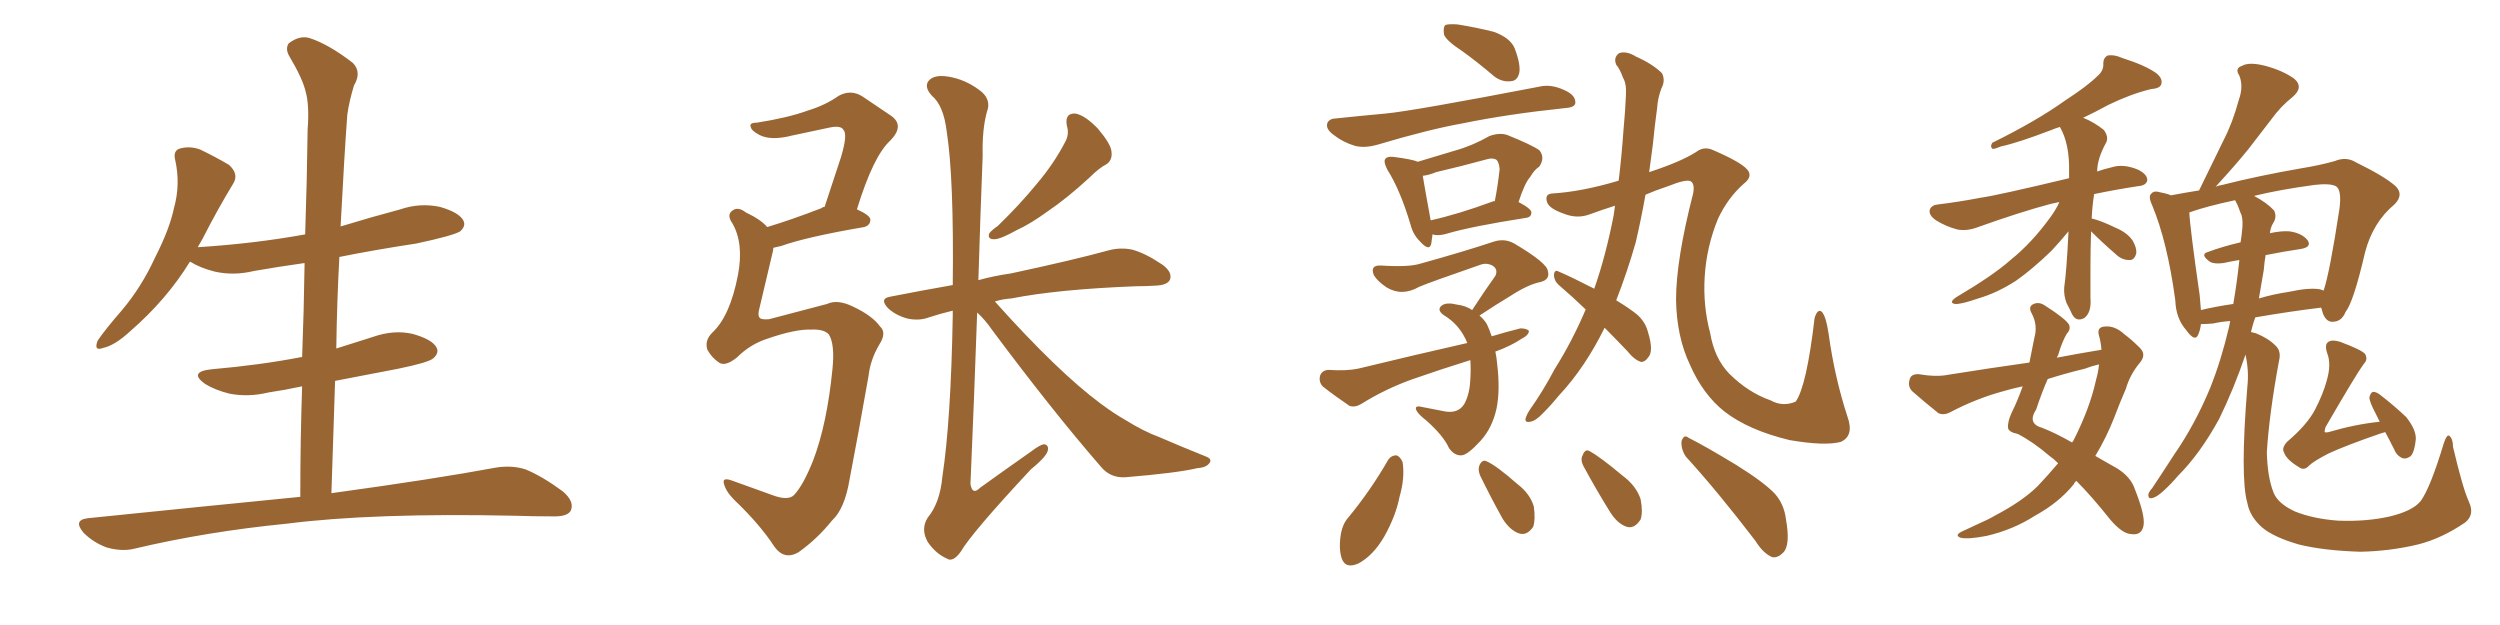 <svg xmlns="http://www.w3.org/2000/svg" xmlns:xlink="http://www.w3.org/1999/xlink" width="600" height="150"><path fill="#996633" padding="10" d="M72.07 119.24L72.07 119.24L72.07 119.24Q72.07 105.62 72.51 92.72L72.51 92.72Q68.41 93.60 64.45 94.19L64.45 94.19Q59.62 95.36 55.08 94.48L55.08 94.48Q51.56 93.60 49.22 92.14L49.22 92.14Q45.12 89.21 50.83 88.62L50.83 88.62Q62.55 87.60 72.36 85.69L72.36 85.69Q72.36 85.69 72.51 85.69L72.51 85.69Q72.95 74.12 73.10 63.13L73.10 63.13Q66.80 64.01 60.94 65.04L60.94 65.04Q56.10 66.21 51.56 65.19L51.56 65.19Q48.05 64.31 45.70 62.84L45.70 62.84Q45.70 62.84 45.56 62.84L45.56 62.84Q39.99 71.92 31.20 79.54L31.20 79.54Q27.54 82.91 24.76 83.50L24.76 83.50Q22.41 84.38 23.44 81.74L23.44 81.74Q25.34 78.96 29.30 74.41L29.30 74.41Q33.98 68.85 37.21 61.82L37.21 61.82Q40.72 54.93 41.75 49.95L41.75 49.95Q43.36 44.24 42.04 38.38L42.04 38.38Q41.46 36.04 43.36 35.60L43.36 35.60Q45.70 35.01 48.05 35.89L48.05 35.89Q51.71 37.65 54.93 39.55L54.93 39.55Q57.42 41.75 55.96 44.09L55.96 44.09Q52.29 50.10 48.63 57.28L48.63 57.28Q48.05 58.30 47.46 59.33L47.46 59.33Q61.23 58.45 73.24 56.25L73.24 56.25Q73.68 43.36 73.83 31.05L73.83 31.05Q74.27 25.34 73.39 22.12L73.39 22.12Q72.66 18.90 69.43 13.48L69.43 13.48Q68.41 11.72 69.29 10.40L69.29 10.40Q71.78 8.50 74.12 9.08L74.12 9.08Q78.81 10.55 84.67 15.09L84.67 15.09Q86.87 17.29 84.96 20.51L84.96 20.51Q83.79 24.32 83.35 27.54L83.35 27.54Q82.62 37.50 81.74 54.35L81.74 54.35Q88.92 52.15 96.09 50.24L96.09 50.24Q100.78 48.63 105.62 49.66L105.62 49.66Q110.16 50.98 111.18 52.88L111.18 52.88Q111.91 54.20 110.45 55.52L110.45 55.52Q108.84 56.54 99.90 58.45L99.90 58.45Q90.23 59.91 81.45 61.67L81.45 61.67Q80.86 72.51 80.71 83.64L80.71 83.64Q84.96 82.32 89.50 80.86L89.50 80.86Q94.48 79.10 99.02 80.13L99.02 80.13Q103.71 81.45 104.74 83.35L104.74 83.35Q105.47 84.67 104.00 85.99L104.00 85.99Q102.83 87.01 95.65 88.48L95.65 88.48Q87.89 89.94 80.42 91.41L80.42 91.41Q79.98 104.59 79.54 118.36L79.54 118.36Q104.15 114.99 119.09 112.21L119.09 112.21Q122.90 111.62 126.12 112.65L126.12 112.65Q130.08 114.26 135.06 117.92L135.06 117.92Q137.99 120.41 136.96 122.61L136.96 122.61Q136.08 124.07 132.42 123.93L132.42 123.93Q128.17 123.93 123.63 123.78L123.63 123.78Q89.50 123.05 68.85 125.68L68.85 125.68Q49.51 127.59 32.23 131.69L32.23 131.69Q29.30 132.42 25.63 131.40L25.63 131.40Q22.41 130.22 20.07 127.88L20.07 127.88Q17.43 124.80 21.09 124.37L21.09 124.37Q48.34 121.58 72.07 119.24ZM194.68 79.10L194.68 79.10Q190.87 78.96 184.13 81.30L184.13 81.30Q180.03 82.62 176.81 85.84L176.81 85.84Q174.02 88.04 172.56 87.01L172.56 87.01Q170.80 85.84 169.78 83.94L169.78 83.94Q169.04 81.74 170.95 79.83L170.95 79.83Q175.20 75.88 177.10 66.06L177.10 66.06Q178.56 58.45 175.78 53.61L175.78 53.61Q174.32 51.56 175.78 50.54L175.78 50.54Q177.10 49.51 179.00 50.98L179.00 50.98Q182.67 52.73 184.13 54.49L184.13 54.49Q189.99 52.73 197.17 49.95L197.17 49.95Q197.46 49.66 197.90 49.66L197.90 49.66Q200.10 43.07 201.86 37.65L201.86 37.65Q203.47 32.23 202.44 31.20L202.44 31.20Q201.86 30.03 199.07 30.62L199.07 30.62Q194.97 31.49 190.14 32.52L190.14 32.52Q185.01 33.84 182.23 32.37L182.23 32.37Q180.32 31.35 180.18 30.47L180.18 30.47Q179.74 29.44 181.64 29.44L181.64 29.44Q189.11 28.27 193.95 26.51L193.95 26.51Q198.19 25.20 201.27 23.00L201.27 23.00Q204.20 21.39 206.98 23.14L206.98 23.14Q210.94 25.78 213.72 27.69L213.72 27.69Q217.24 30.03 213.72 33.69L213.72 33.69Q209.62 37.35 205.66 50.24L205.66 50.24Q208.89 51.71 208.89 52.73L208.89 52.73Q208.89 54.05 207.42 54.49L207.42 54.49Q193.65 56.84 187.50 59.03L187.50 59.03Q186.18 59.33 185.60 59.47L185.60 59.47Q185.60 59.91 185.45 60.50L185.45 60.50Q183.69 67.82 182.23 74.12L182.23 74.12Q181.79 75.73 182.37 76.32L182.37 76.32Q182.81 76.76 184.57 76.61L184.57 76.61Q195.26 73.83 198.49 72.95L198.49 72.95Q200.98 71.78 204.64 73.54L204.64 73.54Q209.33 75.73 211.23 78.37L211.23 78.37Q212.84 79.83 211.08 82.62L211.08 82.62Q208.89 86.28 208.45 90.23L208.45 90.23Q205.81 105.18 203.91 114.99L203.91 114.99Q202.73 122.17 199.66 124.95L199.66 124.95Q196.14 129.35 191.60 132.57L191.60 132.57Q188.23 134.47 185.89 131.25L185.89 131.25Q182.37 125.83 176.22 119.97L176.22 119.97Q174.17 117.92 173.73 116.02L173.73 116.02Q173.29 114.40 175.93 115.43L175.93 115.43Q180.03 116.89 185.30 118.80L185.30 118.80Q189.11 120.26 190.58 118.80L190.58 118.80Q192.77 116.46 195.12 110.60L195.12 110.60Q198.49 101.81 199.80 88.48L199.80 88.48Q200.39 82.62 198.93 80.27L198.93 80.27Q197.75 78.96 194.68 79.10ZM256.05 30.18L256.05 30.18Q255.47 27.10 258.11 27.25L258.11 27.25Q260.45 27.69 263.53 30.91L263.53 30.91Q266.60 34.57 266.75 36.33L266.75 36.33Q267.04 38.38 265.58 39.40L265.58 39.40Q263.82 40.28 261.47 42.63L261.47 42.63Q256.05 47.61 251.51 50.68L251.51 50.68Q247.27 53.76 244.04 55.22L244.04 55.22Q240.09 57.42 238.62 57.42L238.62 57.42Q236.87 57.42 237.45 55.96L237.45 55.96Q238.04 55.22 239.50 54.20L239.50 54.20Q244.78 49.07 248.73 44.24L248.73 44.24Q252.98 39.26 255.76 33.84L255.76 33.84Q256.64 32.08 256.05 30.18ZM234.52 75L234.52 75L234.52 75Q233.79 95.95 232.91 116.16L232.91 116.16Q233.35 118.95 235.25 117.04L235.25 117.04Q241.55 112.50 247.41 108.40L247.41 108.40Q249.90 106.49 250.78 106.64L250.78 106.64Q251.66 106.93 251.51 107.96L251.51 107.96Q251.37 109.42 247.41 112.65L247.41 112.65Q233.20 127.88 230.57 132.42L230.57 132.42Q228.66 135.06 227.20 134.03L227.20 134.03Q224.56 132.86 222.66 130.08L222.66 130.08Q220.90 127.00 222.66 124.22L222.66 124.22Q225.59 120.70 226.17 114.40L226.17 114.40Q228.22 100.93 228.66 75.73L228.66 75.73Q228.66 75 228.66 74.56L228.66 74.56Q225.59 75.29 222.95 76.17L222.95 76.17Q220.61 77.05 217.82 76.46L217.82 76.46Q215.04 75.73 213.13 73.97L213.13 73.97Q210.94 71.63 213.72 71.19L213.72 71.19Q221.19 69.73 228.66 68.41L228.66 68.41Q228.96 42.63 227.20 31.49L227.20 31.49Q226.46 25.34 223.68 23.00L223.68 23.00Q221.78 20.95 222.80 19.48L222.80 19.48Q224.27 17.58 228.66 18.60L228.66 18.60Q232.47 19.48 235.69 22.12L235.69 22.12Q237.89 24.17 236.87 26.81L236.87 26.81Q235.69 31.05 235.84 37.35L235.84 37.35Q235.25 52.59 234.81 67.24L234.81 67.24Q238.48 66.21 242.58 65.63L242.58 65.63Q257.67 62.40 266.16 60.06L266.16 60.06Q268.95 59.33 271.73 59.91L271.73 59.91Q274.95 60.79 279.05 63.57L279.05 63.57Q281.40 65.33 280.81 67.09L280.81 67.09Q280.22 68.41 277.44 68.55L277.44 68.55Q274.95 68.70 272.61 68.70L272.61 68.70Q253.86 69.43 242.72 71.63L242.72 71.63Q240.53 71.78 238.77 72.36L238.77 72.36Q253.86 89.21 264.11 96.83L264.11 96.83Q267.48 99.32 269.82 100.63L269.82 100.63Q274.51 103.56 278.17 104.88L278.17 104.88Q283.59 107.23 289.45 109.57L289.45 109.57Q290.92 110.16 290.33 111.04L290.33 111.04Q289.60 112.21 287.40 112.35L287.40 112.35Q282.42 113.53 269.97 114.55L269.97 114.55Q266.46 114.70 264.26 112.06L264.26 112.06Q252.54 98.58 238.04 79.10L238.04 79.10Q236.43 76.76 234.52 75ZM350.98 12.30L350.98 12.30Q347.17 9.81 346.58 8.35L346.58 8.35Q346.29 6.59 346.88 6.01L346.88 6.01Q347.61 5.71 349.80 5.86L349.80 5.86Q354.35 6.59 358.45 7.62L358.45 7.62Q362.55 9.08 363.57 11.72L363.57 11.72Q365.04 15.67 364.60 17.58L364.60 17.58Q364.16 19.34 362.70 19.48L362.70 19.48Q360.50 19.78 358.59 18.31L358.59 18.31Q354.64 14.94 350.98 12.30ZM320.65 28.42L320.65 28.42Q326.22 27.83 332.52 27.25L332.52 27.25Q338.96 26.66 369.43 20.80L369.43 20.80Q372.36 20.07 375.88 21.83L375.88 21.83Q378.22 23.00 378.08 24.76L378.08 24.76Q377.93 25.78 375.73 25.93L375.73 25.93Q361.82 27.39 351.12 29.59L351.12 29.59Q342.92 31.05 330.62 34.72L330.62 34.72Q327.54 35.60 325.20 35.01L325.20 35.01Q322.27 34.13 320.07 32.37L320.07 32.37Q318.02 30.91 318.60 29.44L318.60 29.44Q319.19 28.42 320.65 28.42ZM343.80 56.25L343.80 56.25Q343.65 57.57 343.51 58.45L343.51 58.45Q343.07 60.50 340.72 57.86L340.72 57.86Q339.11 56.25 338.53 53.91L338.53 53.91Q336.04 45.56 332.96 40.72L332.96 40.72Q331.93 38.67 332.52 38.09L332.52 38.09Q332.96 37.50 334.42 37.65L334.42 37.65Q338.96 38.23 340.28 38.82L340.28 38.82Q344.68 37.50 349.07 36.18L349.07 36.18Q353.32 35.01 357.42 32.67L357.42 32.67Q359.77 31.79 361.67 32.37L361.67 32.37Q367.53 34.72 369.43 36.04L369.43 36.04Q370.90 37.79 369.43 39.99L369.43 39.99Q368.26 40.72 367.24 42.48L367.24 42.48Q365.92 43.95 364.45 48.49L364.45 48.49Q367.53 50.10 367.53 50.98L367.53 50.98Q367.53 52.15 366.21 52.29L366.21 52.29Q353.03 54.35 347.17 56.10L347.17 56.10Q345.70 56.54 344.38 56.40L344.38 56.40Q343.95 56.25 343.80 56.25ZM358.30 48.34L358.30 48.34Q358.59 48.19 358.74 48.34L358.74 48.34Q359.47 44.68 359.91 40.58L359.91 40.58Q359.77 38.96 359.18 38.38L359.18 38.38Q358.30 37.79 356.84 38.23L356.84 38.23Q350.98 39.84 344.68 41.31L344.68 41.31Q342.92 42.04 341.46 42.19L341.46 42.19Q341.89 44.82 343.36 52.88L343.36 52.88Q349.95 51.42 358.30 48.34ZM358.89 84.38L358.89 84.38Q359.18 85.69 359.33 87.45L359.33 87.45Q360.06 93.60 359.18 98.00L359.18 98.00Q358.15 102.69 355.37 105.76L355.37 105.76Q352.29 109.13 350.83 109.28L350.83 109.28Q349.07 109.42 347.75 107.52L347.75 107.52Q346.44 104.59 342.33 100.93L342.33 100.93Q340.43 99.46 339.99 98.58L339.99 98.58Q339.40 97.41 340.72 97.56L340.72 97.56Q343.65 98.14 346.73 98.73L346.73 98.73Q349.95 99.32 351.42 96.97L351.42 96.97Q352.73 94.63 352.88 90.97L352.88 90.97Q353.03 88.62 352.88 86.43L352.88 86.43Q345.85 88.62 339.11 90.97L339.11 90.97Q332.52 93.31 326.66 96.97L326.66 96.97Q325.20 97.85 323.88 97.41L323.88 97.41Q320.21 94.92 317.43 92.72L317.43 92.72Q316.41 91.55 316.85 90.09L316.85 90.09Q317.29 88.92 318.75 88.77L318.75 88.77Q323.14 89.06 325.93 88.48L325.93 88.48Q339.84 85.11 352.15 82.32L352.15 82.32Q350.39 77.93 346.44 75.59L346.44 75.59Q344.68 74.27 346.14 73.24L346.14 73.24Q347.31 72.51 349.66 73.10L349.66 73.10Q351.86 73.39 353.32 74.41L353.32 74.41Q356.25 69.87 358.89 66.21L358.89 66.21Q359.62 64.60 358.15 63.72L358.15 63.72Q356.69 62.99 355.22 63.57L355.22 63.57Q342.92 67.82 340.58 68.85L340.58 68.85Q336.47 71.19 332.81 68.99L332.81 68.99Q330.62 67.53 329.74 66.06L329.74 66.06Q328.71 63.57 331.49 63.72L331.49 63.72Q338.09 64.16 340.87 63.28L340.87 63.28Q351.42 60.35 358.45 58.01L358.45 58.01Q361.08 57.13 363.43 58.45L363.43 58.45Q371.34 63.13 371.48 65.04L371.48 65.04Q372.07 67.09 369.73 67.68L369.73 67.68Q366.80 68.26 362.70 70.90L362.70 70.90Q358.59 73.39 355.08 75.73L355.08 75.73Q356.25 76.76 356.84 77.78L356.84 77.78Q357.42 78.96 358.01 80.71L358.01 80.71Q361.38 79.69 364.89 78.81L364.89 78.81Q366.36 78.81 366.94 79.39L366.94 79.39Q366.94 80.42 365.19 81.30L365.19 81.30Q362.55 83.06 358.89 84.38ZM385.11 78.66L385.11 78.66Q380.42 88.18 374.27 94.78L374.27 94.78Q372.36 97.12 370.46 99.02L370.46 99.02Q368.55 101.07 367.24 101.22L367.24 101.22Q365.77 101.51 366.21 100.20L366.21 100.20Q366.50 99.32 367.09 98.44L367.09 98.44Q370.31 93.90 373.10 88.62L373.10 88.62Q377.34 81.88 380.57 74.27L380.57 74.27Q377.20 71.04 374.12 68.41L374.12 68.41Q372.95 67.38 372.95 65.92L372.95 65.92Q373.10 64.60 374.12 65.19L374.12 65.19Q377.20 66.50 382.62 69.29L382.62 69.29Q385.40 61.38 387.30 51.56L387.30 51.56Q387.45 50.39 387.60 49.37L387.60 49.37Q384.38 50.39 381.59 51.42L381.59 51.42Q378.52 52.59 375.29 51.27L375.29 51.27Q371.92 50.10 371.34 48.63L371.34 48.63Q370.61 46.58 372.51 46.44L372.51 46.44Q379.69 46.00 388.48 43.36L388.48 43.36Q389.21 37.35 389.65 31.05L389.65 31.05Q390.09 26.37 390.23 22.71L390.23 22.71Q390.38 20.07 389.50 18.60L389.50 18.60Q388.77 16.55 387.89 15.53L387.89 15.53Q387.16 13.77 388.62 12.74L388.62 12.74Q390.38 12.16 392.72 13.62L392.72 13.62Q396.68 15.38 398.88 17.58L398.88 17.58Q399.76 19.34 398.73 21.24L398.73 21.24Q397.85 23.58 397.71 25.93L397.71 25.93Q397.12 30.18 396.68 34.72L396.68 34.72Q396.24 38.09 395.80 41.31L395.80 41.31Q403.42 38.82 407.08 36.47L407.08 36.47Q408.98 35.01 411.18 36.04L411.18 36.04Q418.65 39.26 419.68 41.16L419.68 41.16Q420.41 42.63 418.51 44.09L418.51 44.09Q414.70 47.46 412.35 52.44L412.35 52.44Q409.57 59.18 409.13 66.36L409.13 66.36Q408.69 73.39 410.45 79.98L410.45 79.98Q411.47 85.99 414.99 89.65L414.99 89.65Q419.53 94.19 424.95 96.09L424.95 96.09Q427.88 97.71 430.96 96.39L430.96 96.39Q433.59 92.72 435.50 76.32L435.50 76.32Q436.23 73.97 437.26 74.85L437.26 74.85Q438.28 76.03 438.87 80.13L438.87 80.13Q440.33 90.67 443.41 100.05L443.41 100.05Q445.02 104.59 441.80 106.05L441.80 106.05Q437.99 107.08 429.49 105.62L429.49 105.62Q419.68 103.27 413.82 98.73L413.82 98.73Q408.69 94.63 405.62 87.60L405.62 87.60Q402.39 80.86 402.25 71.92L402.25 71.92Q402.25 62.40 406.35 46.44L406.35 46.44Q406.79 44.09 405.76 43.51L405.76 43.51Q404.74 42.92 400.34 44.68L400.34 44.68Q397.27 45.70 394.92 46.73L394.92 46.73Q393.90 52.44 392.58 58.15L392.58 58.15Q390.53 65.33 387.89 72.07L387.89 72.07Q391.26 74.12 393.02 75.59L393.02 75.59Q394.92 77.34 395.51 79.69L395.51 79.69Q396.97 84.38 395.51 85.84L395.51 85.84Q394.78 86.87 393.90 86.87L393.90 86.87Q392.29 86.43 390.53 84.23L390.53 84.23Q387.45 81.01 385.11 78.66ZM333.11 110.45L333.11 110.45Q333.84 109.28 335.16 109.28L335.16 109.28Q336.04 109.57 336.62 110.89L336.62 110.89Q337.21 114.70 335.89 119.24L335.89 119.24Q335.01 123.78 332.23 128.76L332.23 128.76Q329.59 133.30 326.07 135.21L326.07 135.21Q322.85 136.67 321.97 133.89L321.97 133.89Q321.24 131.54 321.83 128.03L321.83 128.03Q322.27 125.68 323.58 124.22L323.58 124.22Q329.00 117.63 333.11 110.45ZM355.22 114.11L355.22 114.11Q354.64 112.65 355.08 111.62L355.08 111.62Q355.81 110.16 356.84 110.74L356.84 110.74Q359.18 111.77 364.16 116.16L364.16 116.16Q367.24 118.51 368.12 121.58L368.12 121.58Q368.55 124.66 367.97 126.42L367.97 126.42Q366.50 128.61 364.60 128.03L364.60 128.03Q362.40 127.29 360.64 124.51L360.64 124.51Q357.86 119.53 355.22 114.11ZM379.98 111.77L379.98 111.77Q379.25 110.30 379.83 109.28L379.83 109.28Q380.42 107.67 381.45 108.25L381.45 108.25Q383.94 109.57 389.36 114.11L389.36 114.11Q392.72 116.60 393.75 119.82L393.75 119.82Q394.34 122.90 393.75 124.66L393.75 124.66Q392.29 127.00 390.38 126.42L390.38 126.42Q388.18 125.68 386.43 122.90L386.43 122.90Q383.06 117.48 379.98 111.77ZM404.59 109.57L404.59 109.57L404.59 109.57Q403.42 107.81 403.56 105.91L403.56 105.91Q404.15 104.15 405.18 105.03L405.18 105.03Q409.28 107.08 416.75 111.62L416.75 111.62Q423.34 115.72 425.98 118.51L425.98 118.51Q428.17 121.00 428.61 124.51L428.61 124.51Q429.79 130.96 427.88 132.71L427.88 132.71Q426.71 133.89 425.39 133.74L425.39 133.74Q423.19 132.86 421.29 129.79L421.29 129.79Q412.21 117.92 404.59 109.57ZM501.86 55.52L501.86 55.52Q501.71 59.77 501.71 63.87L501.71 63.87Q501.71 67.53 501.71 71.48L501.71 71.48Q502.00 75 500.24 76.32L500.24 76.32Q498.34 77.34 497.31 75.44L497.31 75.44Q496.58 73.83 496.00 72.80L496.00 72.80Q495.26 70.90 495.41 68.99L495.41 68.99Q496.00 64.89 496.44 55.52L496.44 55.52Q494.53 57.86 492.33 60.21L492.33 60.21Q487.79 64.60 483.84 67.38L483.84 67.38Q479.30 70.31 474.76 71.63L474.76 71.63Q470.51 73.10 469.19 72.95L469.19 72.95Q467.58 72.66 469.48 71.34L469.48 71.34Q478.42 66.06 482.52 62.40L482.52 62.40Q487.65 58.30 492.19 52.00L492.19 52.00Q493.65 49.95 494.24 48.49L494.24 48.49Q492.77 48.78 492.19 48.93L492.19 48.93Q485.01 50.83 474.76 54.49L474.76 54.49Q472.12 55.52 469.78 55.08L469.78 55.08Q466.99 54.35 464.65 52.88L464.65 52.88Q462.74 51.56 463.18 50.24L463.18 50.24Q463.62 49.22 465.09 49.07L465.09 49.07Q469.92 48.49 475.34 47.46L475.34 47.46Q479.44 46.88 496.58 42.77L496.58 42.77Q496.58 41.75 496.58 41.16L496.58 41.16Q496.73 34.57 494.38 30.47L494.38 30.47Q493.36 30.76 492.33 31.20L492.33 31.20Q484.28 34.28 480.18 35.16L480.18 35.16Q478.86 35.74 478.27 35.74L478.27 35.74Q477.54 35.30 478.13 34.28L478.13 34.28Q488.82 29.00 495.56 24.17L495.56 24.17Q500.98 20.65 503.32 18.31L503.32 18.31Q504.93 16.99 504.79 15.23L504.79 15.23Q504.79 13.92 505.81 13.33L505.81 13.33Q507.42 13.04 509.33 13.92L509.33 13.92Q514.89 15.67 517.53 17.58L517.53 17.58Q519.14 18.90 518.70 20.21L518.70 20.21Q518.41 21.24 516.21 21.39L516.21 21.39Q511.38 22.56 505.96 25.20L505.96 25.20Q503.03 26.81 499.95 28.27L499.95 28.27Q502.59 29.30 504.93 31.20L504.93 31.20Q506.10 32.81 505.52 34.13L505.52 34.13Q503.32 38.09 503.32 41.16L503.32 41.16Q504.93 40.58 506.84 40.14L506.84 40.14Q509.62 39.26 513.13 40.72L513.13 40.72Q515.48 41.89 515.33 43.36L515.33 43.36Q515.04 44.53 513.13 44.68L513.13 44.68Q507.42 45.56 502.59 46.58L502.59 46.58Q502.15 49.37 502.00 52.44L502.00 52.44Q504.05 52.88 507.71 54.64L507.71 54.64Q510.50 55.81 511.82 57.71L511.82 57.71Q512.84 59.47 512.70 60.79L512.70 60.79Q512.26 62.55 510.94 62.40L510.94 62.40Q509.18 62.40 507.71 60.94L507.71 60.94Q504.64 58.30 501.86 55.52ZM504.35 83.94L504.35 83.94Q504.20 82.03 503.76 80.57L503.76 80.57Q503.17 78.52 505.08 78.37L505.08 78.37Q507.57 78.08 509.91 80.27L509.91 80.27Q511.52 81.45 513.43 83.35L513.43 83.35Q515.19 84.96 513.72 86.87L513.72 86.87Q511.23 89.79 510.21 93.31L510.21 93.31Q508.74 96.68 507.42 100.20L507.42 100.20Q505.52 105.03 502.88 109.42L502.88 109.42Q505.37 110.89 508.01 112.35L508.01 112.35Q511.38 114.40 512.40 117.48L512.40 117.48Q514.89 123.78 514.45 126.12L514.45 126.12Q514.01 128.61 511.38 128.17L511.38 128.17Q509.33 128.03 506.54 124.80L506.54 124.80Q502.00 119.09 498.34 115.43L498.34 115.43Q497.90 115.72 497.75 116.16L497.75 116.16Q494.24 120.56 488.38 123.78L488.38 123.78Q483.11 127.15 476.81 128.61L476.81 128.61Q472.27 129.49 470.51 129.05L470.51 129.05Q469.04 128.47 470.80 127.59L470.80 127.59Q473.00 126.56 475.20 125.54L475.20 125.54Q477.25 124.66 478.71 123.78L478.71 123.78Q485.45 120.26 489.11 116.60L489.11 116.60Q491.60 113.96 493.95 111.18L493.95 111.18Q492.77 110.01 491.89 109.42L491.89 109.42Q487.94 106.05 484.28 104.15L484.28 104.15Q482.08 103.71 481.93 102.69L481.93 102.69Q481.79 101.22 482.81 99.02L482.81 99.02Q484.13 96.39 485.45 92.72L485.45 92.72Q482.67 93.31 480.76 93.90L480.76 93.90Q474.32 95.65 468.16 98.88L468.16 98.88Q466.55 99.76 465.23 99.17L465.23 99.17Q461.57 96.24 458.94 93.90L458.94 93.90Q457.76 92.72 458.35 90.97L458.35 90.97Q458.64 89.79 460.40 89.79L460.40 89.79Q464.79 90.53 467.58 89.94L467.58 89.94Q477.69 88.33 487.06 87.01L487.06 87.01Q487.65 84.23 488.23 81.15L488.23 81.15Q489.11 78.08 487.65 75.29L487.65 75.29Q486.62 73.54 488.09 72.95L488.09 72.95Q489.40 72.36 490.87 73.39L490.87 73.39Q495.70 76.46 496.58 77.93L496.58 77.93Q497.02 79.10 496.00 80.13L496.00 80.13Q494.82 82.18 493.95 85.25L493.95 85.25Q493.80 85.40 493.65 85.84L493.65 85.84Q499.07 84.81 504.35 83.94ZM500.39 88.48L500.39 88.48Q495.56 89.65 491.46 90.97L491.46 90.97Q490.14 93.90 488.67 98.29L488.67 98.29Q486.47 101.66 490.14 102.69L490.14 102.69Q493.21 103.86 497.31 106.20L497.31 106.20Q497.46 105.91 497.61 105.76L497.61 105.76Q501.56 98.00 503.03 91.26L503.03 91.26Q503.61 89.21 503.76 87.45L503.76 87.45Q501.86 87.89 500.39 88.48ZM592.53 120.41L592.53 120.41Q593.99 123.49 591.65 125.39L591.65 125.39Q586.08 129.20 580.37 130.66L580.37 130.66Q573.63 132.28 566.46 132.42L566.46 132.42Q557.52 132.13 551.66 130.66L551.66 130.66Q545.65 128.91 542.87 126.56L542.87 126.56Q539.94 123.93 539.36 120.70L539.36 120.70Q537.60 114.55 539.36 92.87L539.36 92.87Q539.79 89.06 538.92 85.11L538.92 85.11Q536.13 93.31 532.62 100.49L532.62 100.49Q528.08 108.84 522.66 114.26L522.66 114.26Q521.19 116.02 519.29 117.77L519.29 117.77Q517.53 119.38 516.50 119.53L516.50 119.53Q515.48 119.82 515.63 118.51L515.63 118.51Q515.92 117.77 516.50 117.19L516.50 117.19Q519.14 113.23 521.78 109.13L521.78 109.13Q526.76 101.95 530.42 93.16L530.42 93.16Q533.06 86.57 534.96 78.52L534.96 78.52Q535.11 77.64 535.25 77.05L535.25 77.05Q533.06 77.20 531.15 77.64L531.15 77.64Q529.54 77.78 528.22 77.78L528.22 77.78Q528.08 79.10 527.64 80.13L527.64 80.13Q526.90 82.32 524.71 79.25L524.71 79.25Q522.22 76.46 522.07 72.07L522.07 72.07Q520.17 58.01 516.50 49.22L516.50 49.22Q515.48 47.02 516.36 46.44L516.36 46.44Q516.94 45.70 518.41 46.14L518.41 46.14Q520.02 46.44 521.04 46.88L521.04 46.88Q524.12 46.29 527.78 45.70L527.78 45.70Q530.86 39.40 533.64 33.69L533.64 33.69Q535.84 29.44 537.30 24.02L537.30 24.02Q538.48 20.80 537.45 18.16L537.45 18.16Q536.28 16.41 538.04 15.82L538.04 15.82Q539.79 14.79 543.75 15.82L543.75 15.82Q548.00 16.99 550.63 18.90L550.63 18.90Q552.98 20.95 550.20 23.29L550.20 23.29Q547.27 25.63 545.07 28.71L545.07 28.71Q542.43 32.08 539.65 35.74L539.65 35.74Q536.72 39.40 531.74 44.82L531.74 44.82Q532.32 44.53 533.35 44.38L533.35 44.38Q541.99 42.19 552.10 40.43L552.10 40.43Q556.64 39.70 560.30 38.67L560.30 38.67Q563.09 37.50 565.43 38.96L565.43 38.96Q572.31 42.33 574.95 44.68L574.95 44.68Q577.00 46.73 574.66 49.07L574.66 49.07Q569.53 53.32 567.63 60.50L567.63 60.50Q564.84 72.51 562.94 74.85L562.94 74.85Q562.06 77.05 560.16 77.20L560.16 77.20Q558.40 77.49 557.52 75.29L557.52 75.29Q557.23 74.41 557.08 73.83L557.08 73.83Q549.76 74.71 541.26 76.17L541.26 76.17Q540.67 77.78 540.23 79.69L540.23 79.69Q540.82 79.83 541.41 79.98L541.41 79.98Q544.34 81.15 546.09 82.91L546.09 82.91Q547.56 84.23 546.97 86.57L546.97 86.57Q544.63 99.17 544.04 108.54L544.04 108.54Q544.19 114.55 545.65 118.21L545.65 118.21Q546.68 120.85 550.78 122.75L550.78 122.75Q555.18 124.51 561.04 124.95L561.04 124.95Q567.92 125.24 573.63 123.93L573.63 123.93Q579.05 122.61 580.96 120.26L580.96 120.26Q583.30 117.04 586.52 106.35L586.52 106.35Q587.26 104.15 587.84 104.59L587.84 104.59Q588.72 105.32 588.72 107.23L588.72 107.23Q591.06 117.19 592.53 120.41ZM556.79 69.43L556.79 69.43Q557.23 69.58 557.67 69.73L557.67 69.73Q559.13 65.48 561.47 50.10L561.47 50.10Q562.06 45.56 560.60 44.68L560.60 44.68Q559.13 43.95 555.47 44.38L555.47 44.38Q546.83 45.56 540.97 47.02L540.97 47.02Q544.04 48.63 545.80 50.54L545.80 50.54Q546.53 52.15 545.51 53.61L545.51 53.61Q544.92 54.64 544.78 55.96L544.78 55.96Q547.56 55.37 549.46 55.52L549.46 55.52Q552.54 55.96 553.86 57.71L553.86 57.71Q554.88 59.33 552.10 59.77L552.10 59.77Q548.14 60.35 543.75 61.23L543.75 61.23Q543.46 62.84 543.31 64.75L543.31 64.75Q542.72 68.12 542.14 71.63L542.14 71.63Q545.51 70.61 549.46 70.02L549.46 70.02Q554.15 68.99 556.79 69.43ZM528.22 74.41L528.22 74.41Q531.88 73.54 535.99 72.95L535.99 72.95Q536.87 67.82 537.45 62.40L537.45 62.40Q535.55 62.70 533.64 63.13L533.64 63.13Q531.45 63.43 530.42 62.84L530.42 62.84Q527.93 61.08 529.83 60.50L529.83 60.50Q533.35 59.18 537.74 58.15L537.74 58.15Q538.04 56.25 538.18 54.49L538.18 54.49Q538.33 52.15 537.74 51.12L537.74 51.12Q537.16 49.37 536.57 48.34L536.57 48.34Q536.43 48.05 536.43 48.05L536.43 48.05Q529.54 49.51 525.44 50.98L525.44 50.98Q525.59 54.64 527.93 70.90L527.93 70.90Q528.08 72.66 528.22 74.41ZM572.46 103.71L572.46 103.71L572.46 103.71Q571.88 103.86 571.44 104.00L571.44 104.00Q562.94 106.93 558.84 108.84L558.84 108.84Q555.18 110.74 554.15 111.77L554.15 111.77Q552.98 113.09 551.66 112.06L551.66 112.06Q548.73 110.30 548.14 108.54L548.14 108.54Q547.56 107.52 548.88 106.05L548.88 106.05Q553.71 101.95 555.62 98.29L555.62 98.29Q557.52 94.63 558.40 91.41L558.40 91.41Q559.57 87.45 558.54 84.81L558.54 84.81Q557.81 82.62 558.84 82.03L558.84 82.03Q559.72 81.45 561.62 82.03L561.62 82.03Q566.75 83.94 567.63 84.96L567.63 84.96Q568.36 86.28 567.33 87.30L567.33 87.30Q565.58 89.65 558.11 102.54L558.11 102.54Q557.81 103.56 557.96 103.71L557.96 103.71Q558.25 103.86 558.84 103.71L558.84 103.71Q565.28 101.81 571.14 101.22L571.14 101.22Q570.56 100.05 570.12 99.17L570.12 99.17Q568.65 96.39 568.65 95.36L568.65 95.36Q568.95 94.19 569.53 94.04L569.53 94.04Q570.41 94.04 571.44 94.92L571.44 94.92Q574.66 97.41 577.44 100.05L577.44 100.05Q579.93 103.13 579.79 105.47L579.79 105.47Q579.49 108.40 578.61 109.42L578.61 109.42Q577.73 110.16 576.71 110.01L576.71 110.01Q575.24 109.42 574.66 107.96L574.66 107.96Q573.49 105.62 572.46 103.71Z"/></svg>